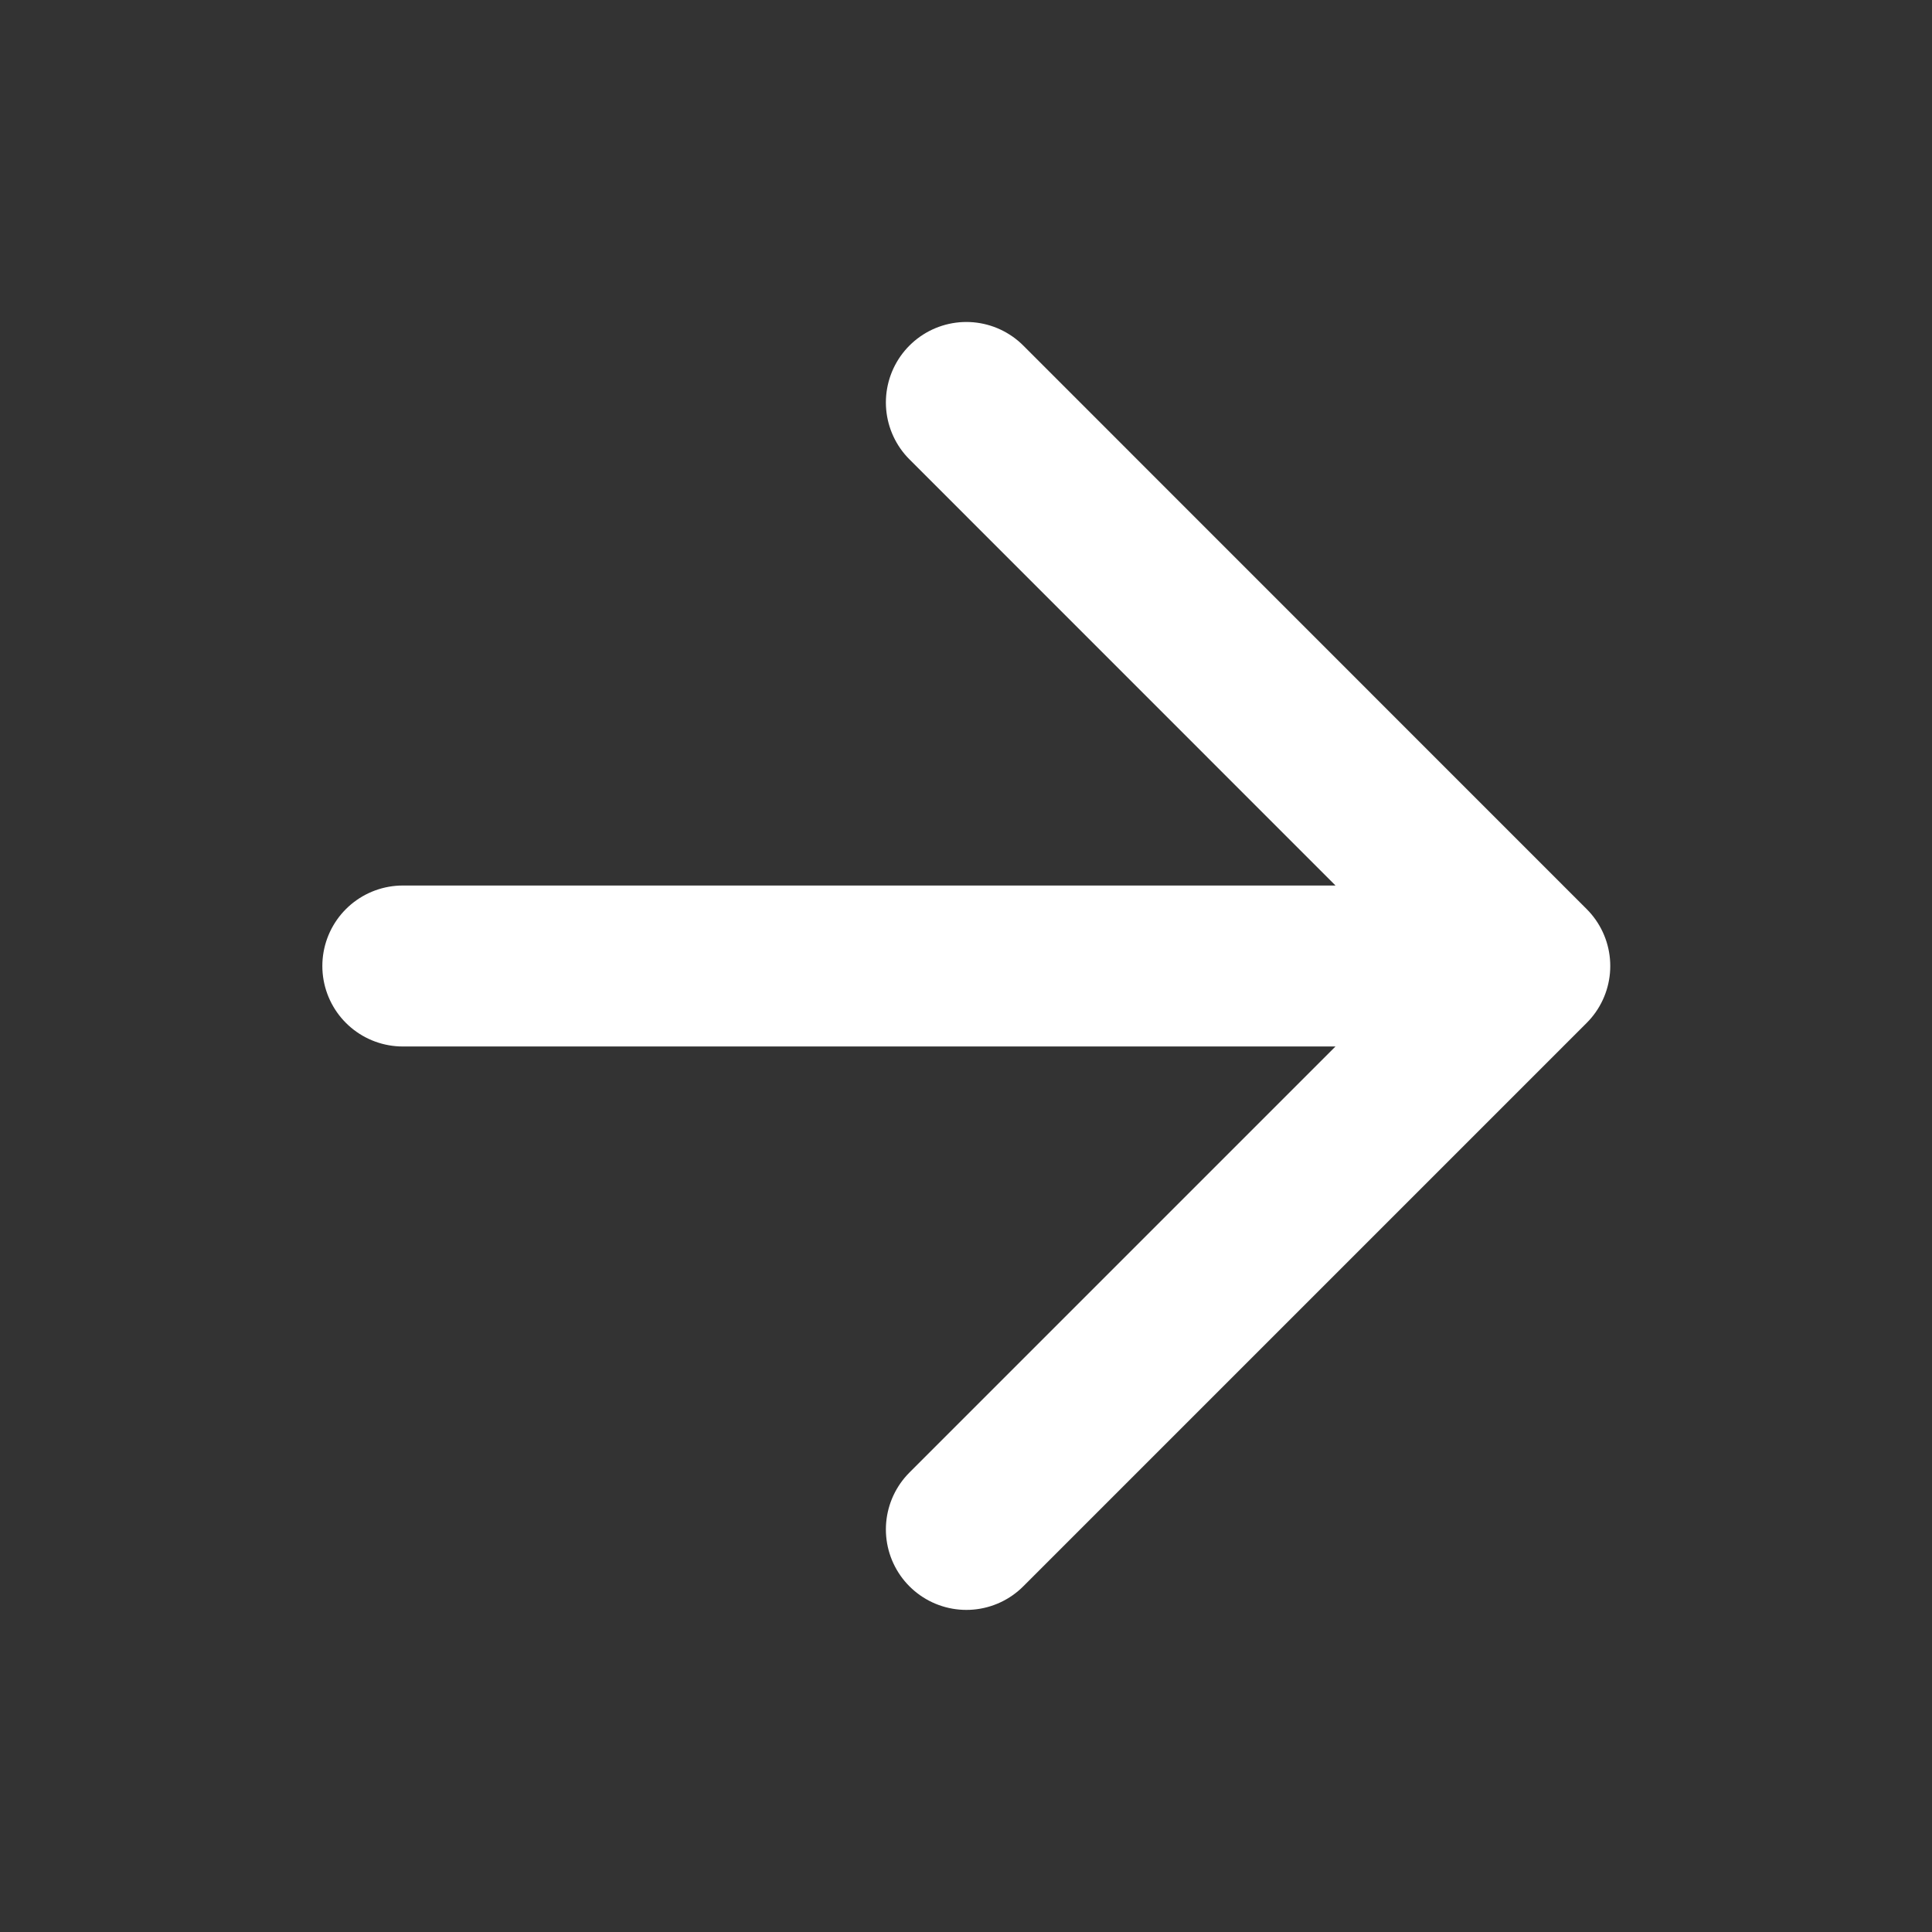 <svg width="16" height="16" viewBox="0 0 16 16" fill="none" xmlns="http://www.w3.org/2000/svg">
<rect x="0" y="0" width="16" height="16" fill="#333333" stroke="none"/>
<path d="M3.336 8H12.669M12.669 8L8.003 3.333M12.669 8L8.003 12.666" stroke="white" stroke-width="1.333" stroke-linecap="round" stroke-linejoin="round"/>
</svg>
